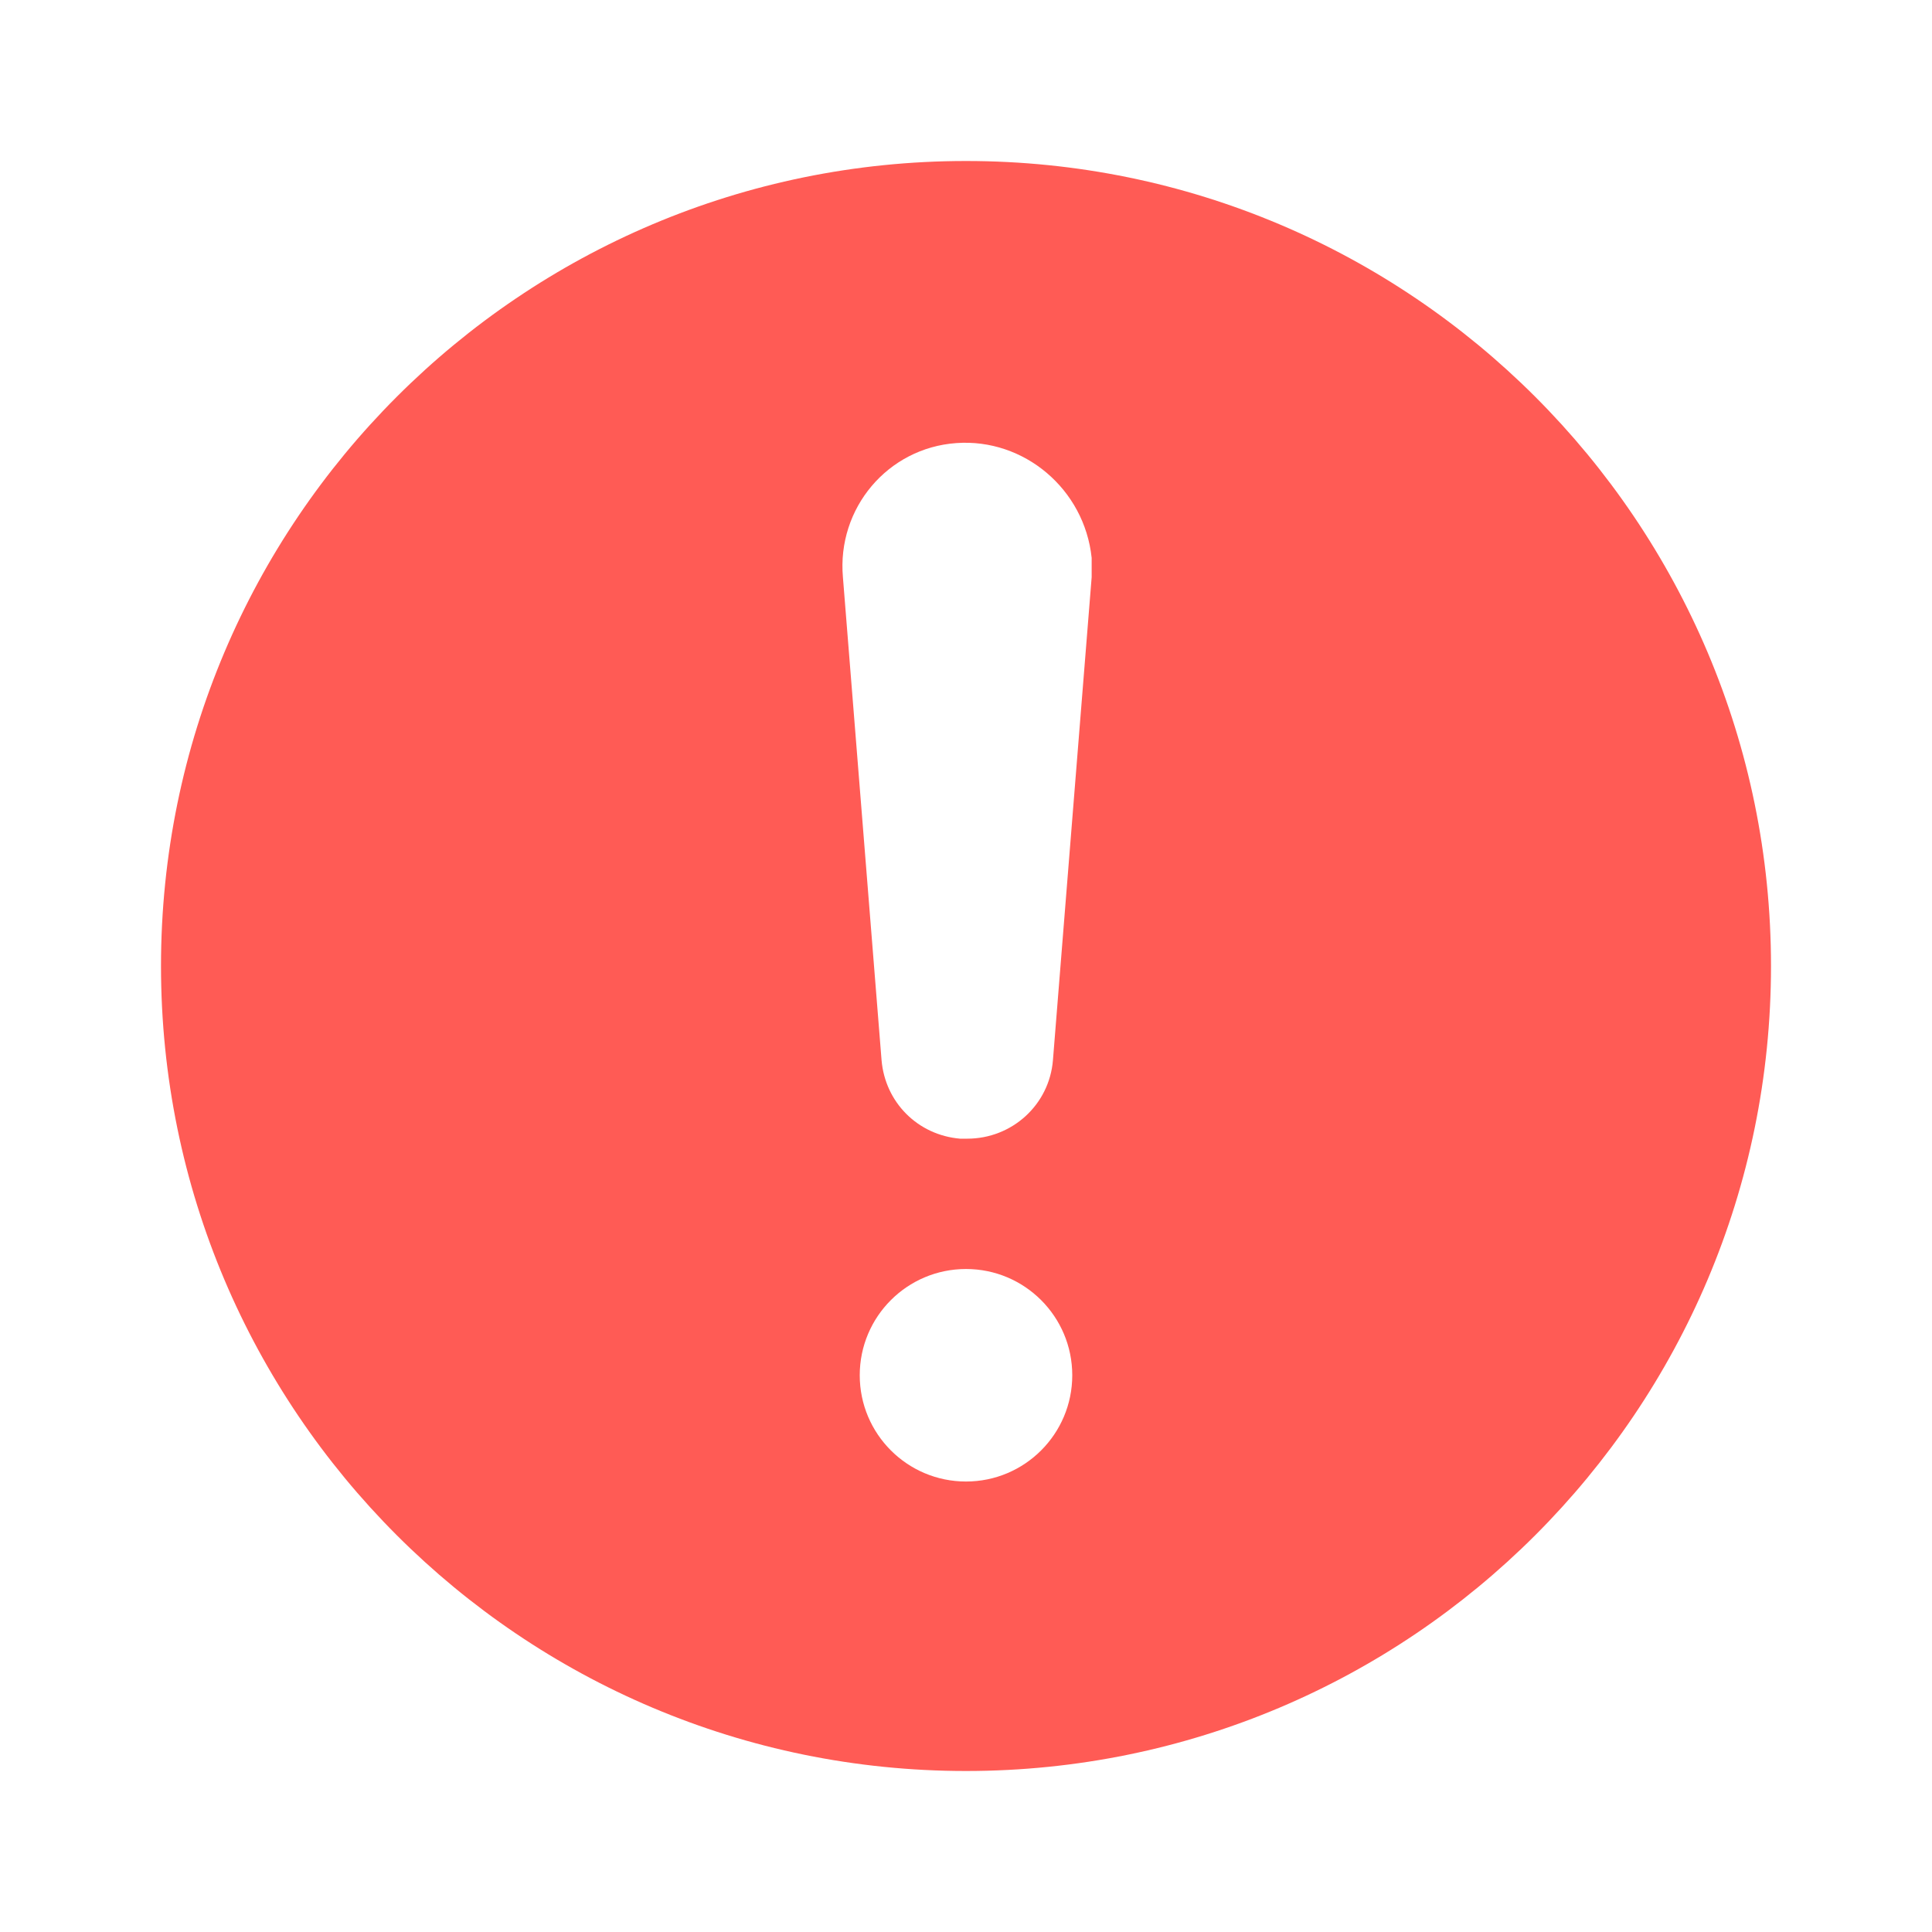 <?xml version="1.0" encoding="UTF-8" standalone="no"?>
<svg
   xmlns:dc="http://purl.org/dc/elements/1.1/"
   xmlns:cc="http://creativecommons.org/ns#"
   xmlns:rdf="http://www.w3.org/1999/02/22-rdf-syntax-ns#"
   xmlns:svg="http://www.w3.org/2000/svg"
   xmlns="http://www.w3.org/2000/svg"
   id="svg8"
   version="1.1"
   fill="none"
   viewBox="0 0 24 24"
   height="24"
   width="24">
  <defs
     id="defs12" />
  <path
     id="path2"
     d="M 12 2 C 6.477 2 2 6.477 2 12 C 2 17.523 6.477 22 12 22 C 17.523 22 22 17.523 22 12 C 22 6.477 17.523 2 12 2 z M 11.881 5.504 C 12.721 5.444 13.471 6.075 13.561 6.93 L 13.561 7.17 L 13.08 13.17 C 13.035 13.725 12.571 14.145 12.016 14.145 L 11.926 14.145 C 11.401 14.1 10.996 13.695 10.951 13.17 L 10.471 7.17 C 10.396 6.315 11.026 5.564 11.881 5.504 z M 12 15.764 C 12.729 15.764 13.32 16.355 13.32 17.084 C 13.32 17.813 12.729 18.404 12 18.404 C 11.271 18.404 10.68 17.813 10.68 17.084 C 10.68 16.355 11.271 15.764 12 15.764 z "
     style="fill:#ff5b55;fill-opacity:1" />
</svg>
